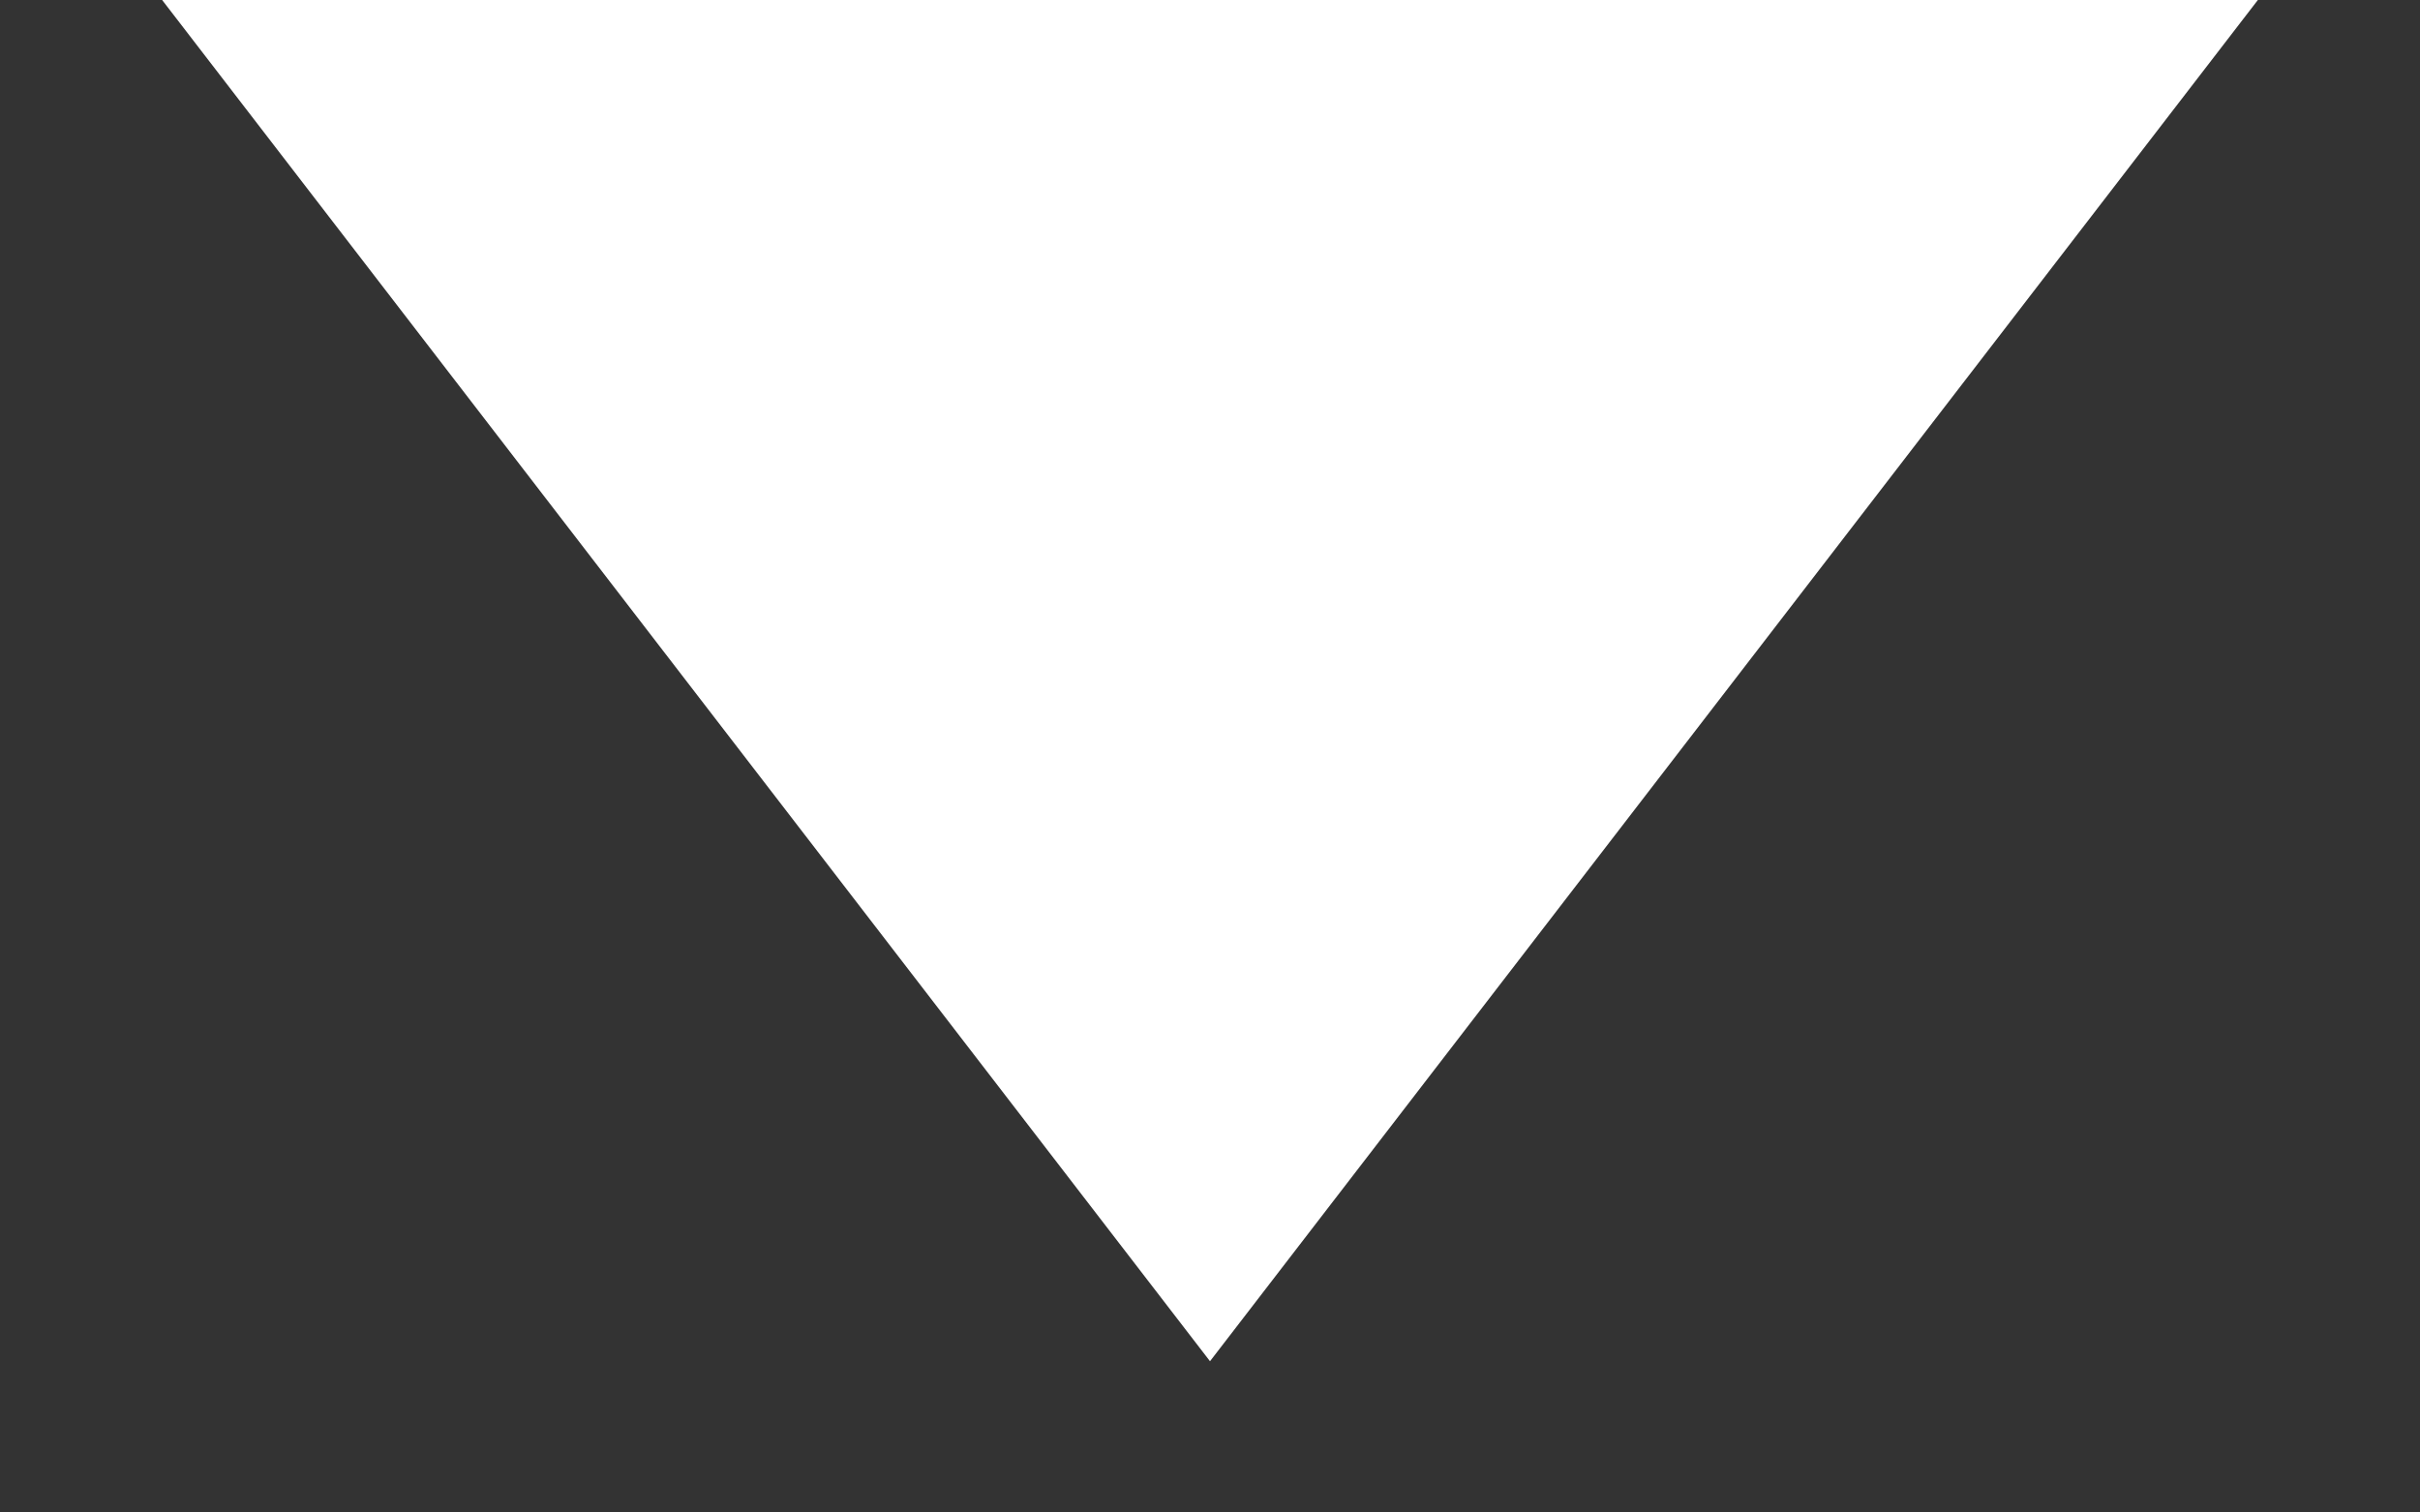 <?xml version="1.0" encoding="UTF-8"?> <svg xmlns="http://www.w3.org/2000/svg" width="8" height="5" viewBox="0 0 8 5" fill="none"><rect x="0" y="0" width="8" height="5" fill="#333333" stroke="none"/> <path d="M4 4.5L0.536 1.75695e-07L7.464 -4.29987e-07L4 4.5Z" fill="white"></path> </svg> 